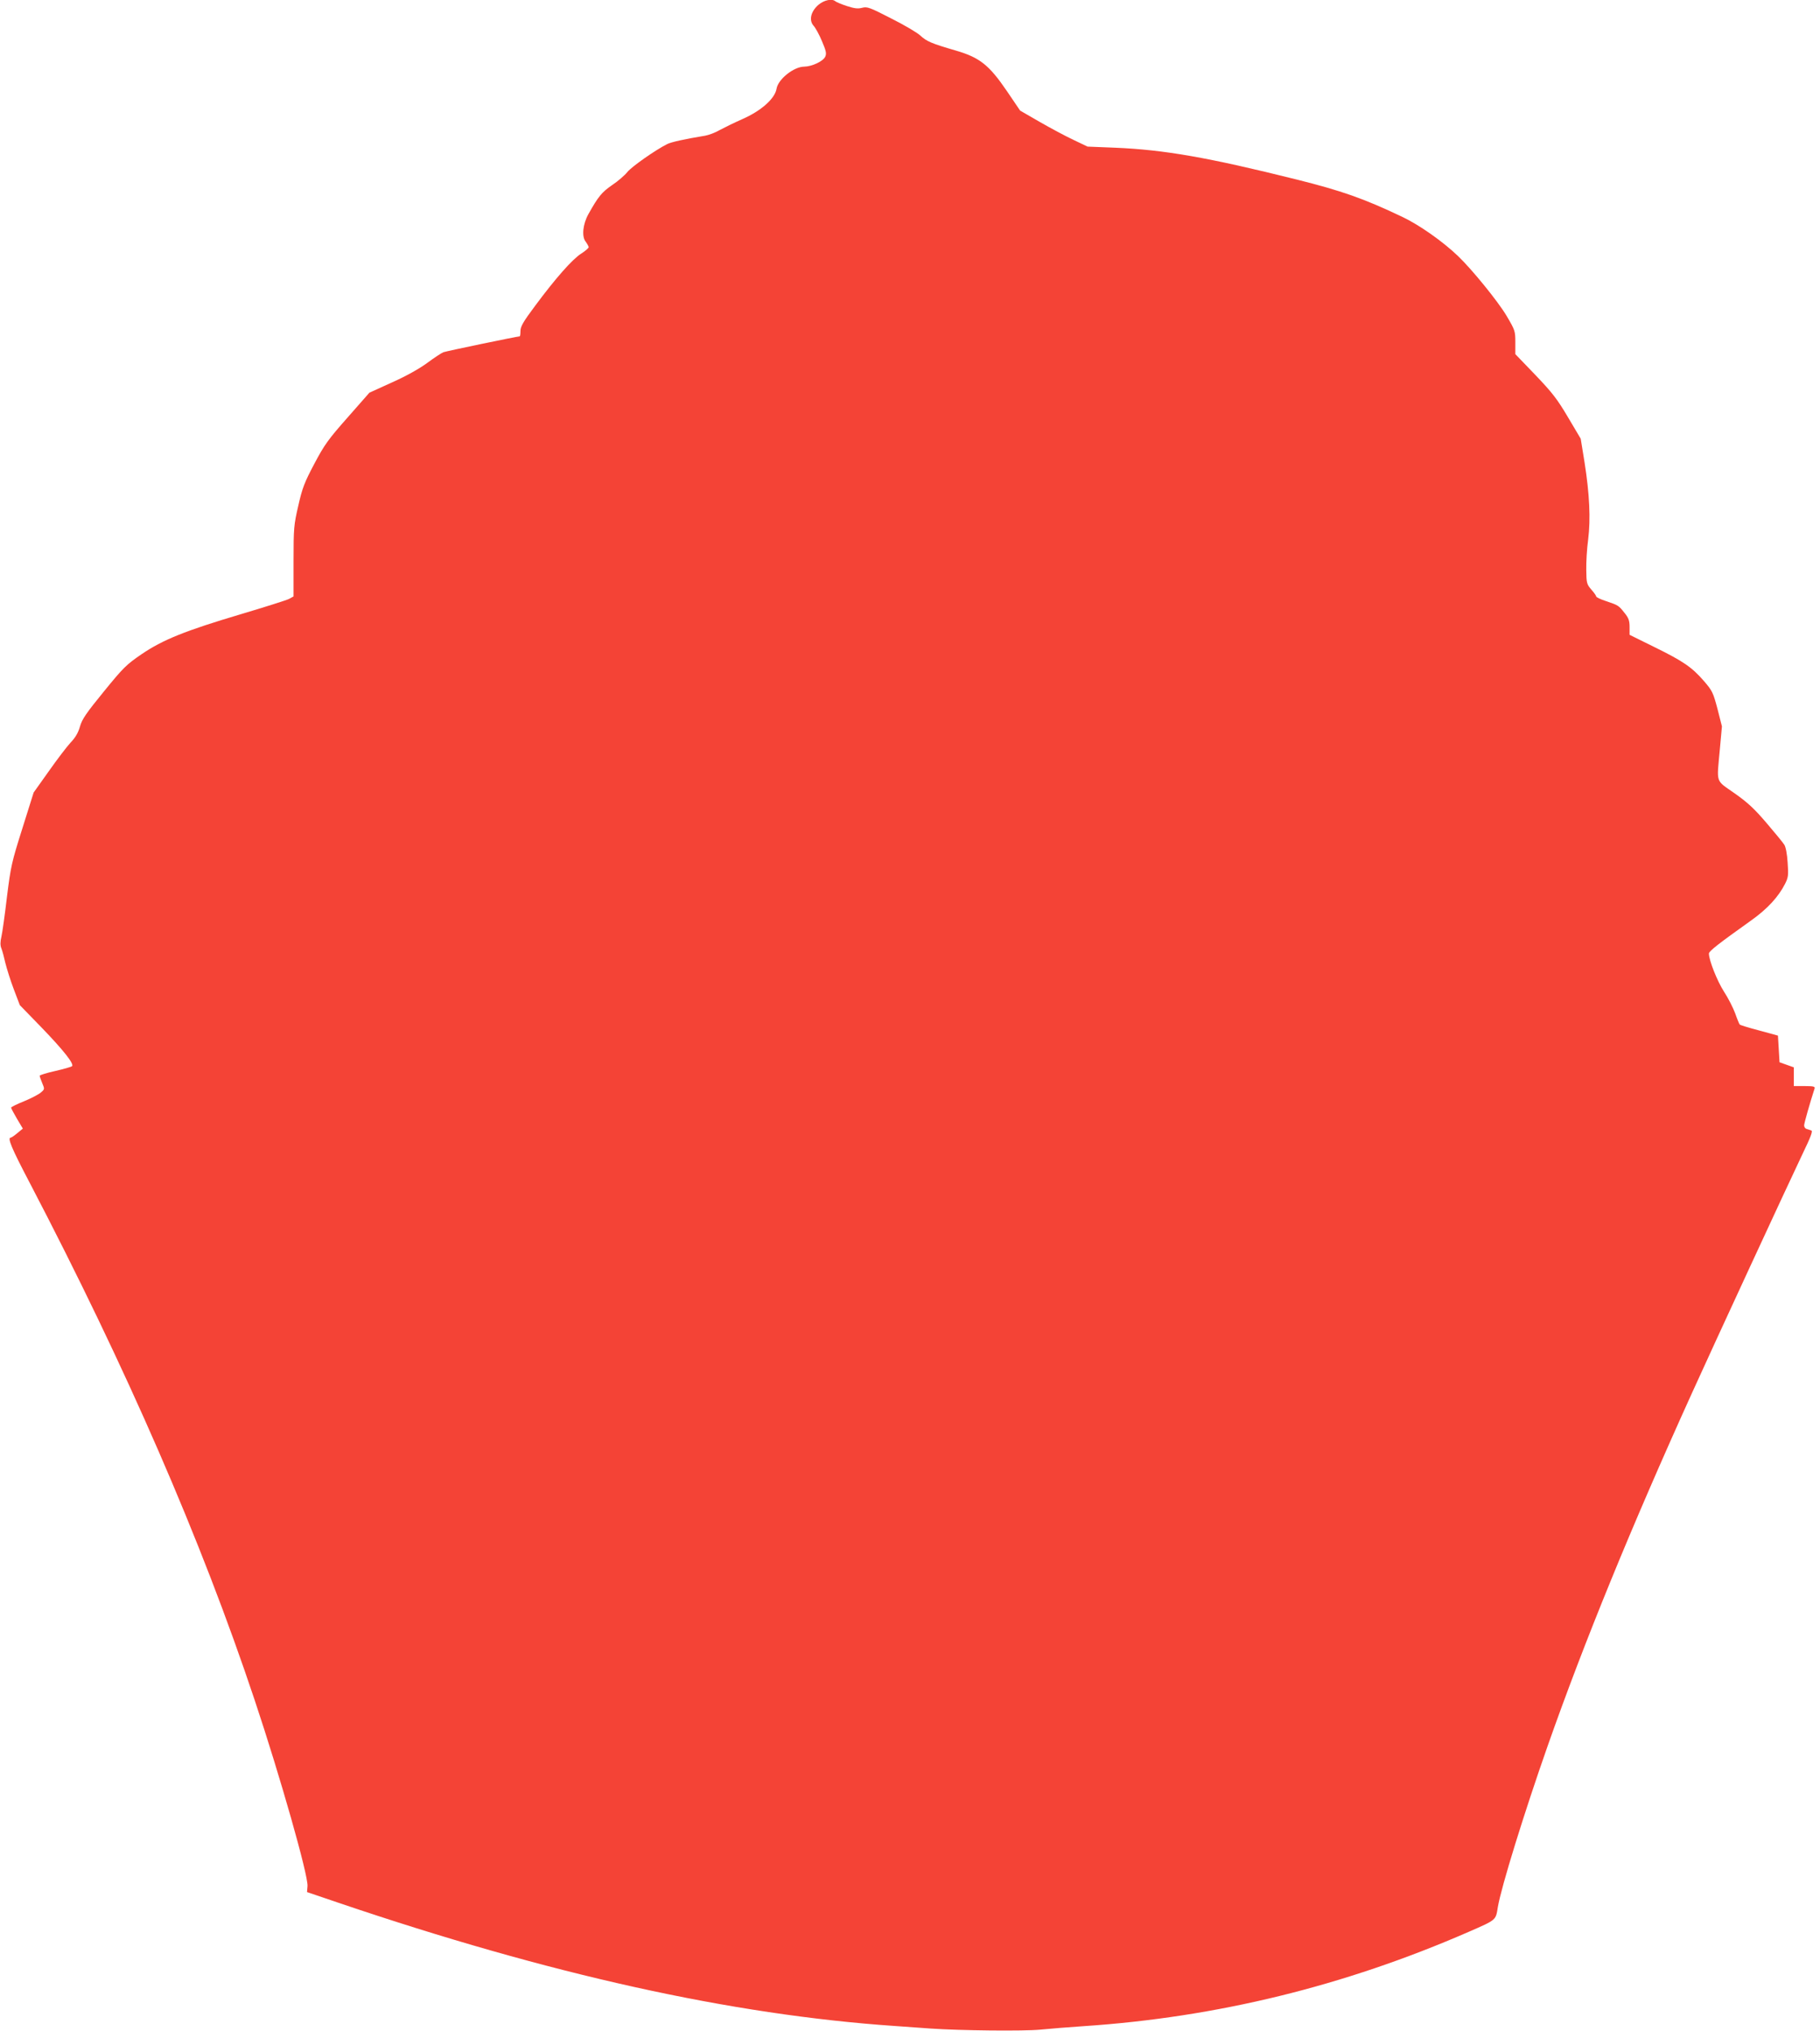 <?xml version="1.0" standalone="no"?>
<!DOCTYPE svg PUBLIC "-//W3C//DTD SVG 20010904//EN"
 "http://www.w3.org/TR/2001/REC-SVG-20010904/DTD/svg10.dtd">
<svg version="1.0" xmlns="http://www.w3.org/2000/svg"
 width="1147pt" height="1280pt" viewBox="0 0 1147 1280"
 preserveAspectRatio="xMidYMid meet">
<g transform="translate(0,1280) scale(0.1,-0.1)"
fill="#f44336" stroke="none">
<path d="M5156 12768 c-47 -42 -59 -97 -28 -131 11 -12 35 -55 52 -96 26 -61
30 -78 21 -98 -13 -29 -83 -62 -132 -63 -66 0 -165 -79 -175 -139 -10 -62 -96
-139 -214 -191 -52 -23 -117 -55 -145 -70 -27 -16 -68 -31 -90 -35 -132 -22
-214 -40 -240 -53 -74 -37 -225 -143 -251 -176 -16 -20 -59 -58 -97 -83 -65
-45 -87 -72 -149 -183 -35 -63 -43 -141 -17 -173 10 -14 19 -30 19 -35 0 -5
-21 -24 -48 -41 -55 -35 -161 -155 -290 -329 -74 -99 -92 -130 -92 -158 0 -19
-2 -34 -5 -34 -15 0 -462 -93 -481 -100 -12 -5 -58 -35 -101 -67 -49 -36 -132
-83 -222 -123 l-143 -65 -138 -157 c-122 -138 -146 -172 -209 -291 -62 -117
-76 -153 -101 -264 -28 -121 -30 -140 -30 -350 l0 -222 -29 -16 c-16 -8 -152
-51 -303 -96 -350 -104 -492 -161 -627 -253 -95 -65 -115 -85 -237 -235 -111
-136 -137 -174 -150 -220 -11 -39 -29 -70 -59 -101 -23 -25 -85 -106 -137
-180 l-96 -135 -71 -226 c-67 -212 -73 -238 -97 -430 -13 -112 -29 -226 -35
-252 -8 -34 -8 -56 0 -75 6 -15 17 -56 25 -92 9 -36 32 -110 53 -165 l38 -100
136 -140 c139 -144 208 -231 193 -245 -5 -4 -53 -18 -106 -30 -54 -12 -98 -26
-98 -30 0 -4 7 -25 16 -46 16 -38 16 -39 -9 -60 -14 -12 -62 -37 -106 -55 -45
-18 -81 -36 -81 -40 0 -4 17 -36 37 -70 l37 -62 -34 -28 c-19 -16 -38 -29 -42
-29 -23 0 4 -65 121 -288 609 -1167 1078 -2244 1416 -3257 161 -482 338 -1105
333 -1172 l-3 -38 200 -68 c1330 -451 2472 -705 3505 -776 85 -6 187 -13 225
-16 184 -13 588 -17 690 -7 61 6 184 16 275 22 839 56 1643 253 2425 594 178
78 171 72 185 158 21 124 164 588 315 1018 231 656 525 1375 908 2220 150 331
597 1297 695 1503 55 114 68 149 57 152 -8 3 -22 7 -30 10 -8 2 -15 12 -15 22
0 14 37 143 66 233 4 12 -7 15 -63 15 l-68 0 0 59 0 59 -45 16 -45 16 -5 84
-5 84 -117 32 c-65 17 -121 34 -124 38 -3 3 -16 34 -28 69 -13 35 -44 97 -71
138 -43 67 -95 198 -95 240 0 15 56 59 265 208 103 73 173 149 215 232 20 40
22 53 16 134 -3 52 -12 99 -21 112 -8 13 -58 74 -111 136 -76 89 -118 129
-202 188 -123 87 -113 57 -93 279 l13 143 -28 110 c-27 102 -33 115 -84 174
-77 89 -131 126 -312 215 l-158 78 0 49 c0 40 -6 57 -31 88 -38 48 -39 49
-116 75 -35 11 -63 25 -63 29 0 5 -14 25 -31 44 -29 34 -31 41 -32 123 -1 49
4 135 12 193 16 129 9 284 -23 487 l-24 148 -80 135 c-68 115 -99 155 -206
267 l-126 131 0 74 c0 72 -2 77 -55 167 -53 90 -219 294 -306 377 -98 94 -246
197 -349 246 -245 117 -386 166 -670 237 -557 139 -833 187 -1141 200 l-175 7
-90 43 c-49 23 -144 74 -212 113 l-123 71 -82 121 c-113 166 -172 213 -322
257 -155 45 -185 58 -225 95 -19 18 -102 67 -184 108 -136 70 -151 75 -182 67
-27 -7 -48 -5 -97 11 -34 11 -66 25 -71 29 -22 20 -73 9 -110 -23z"/>
</g>
</svg>
